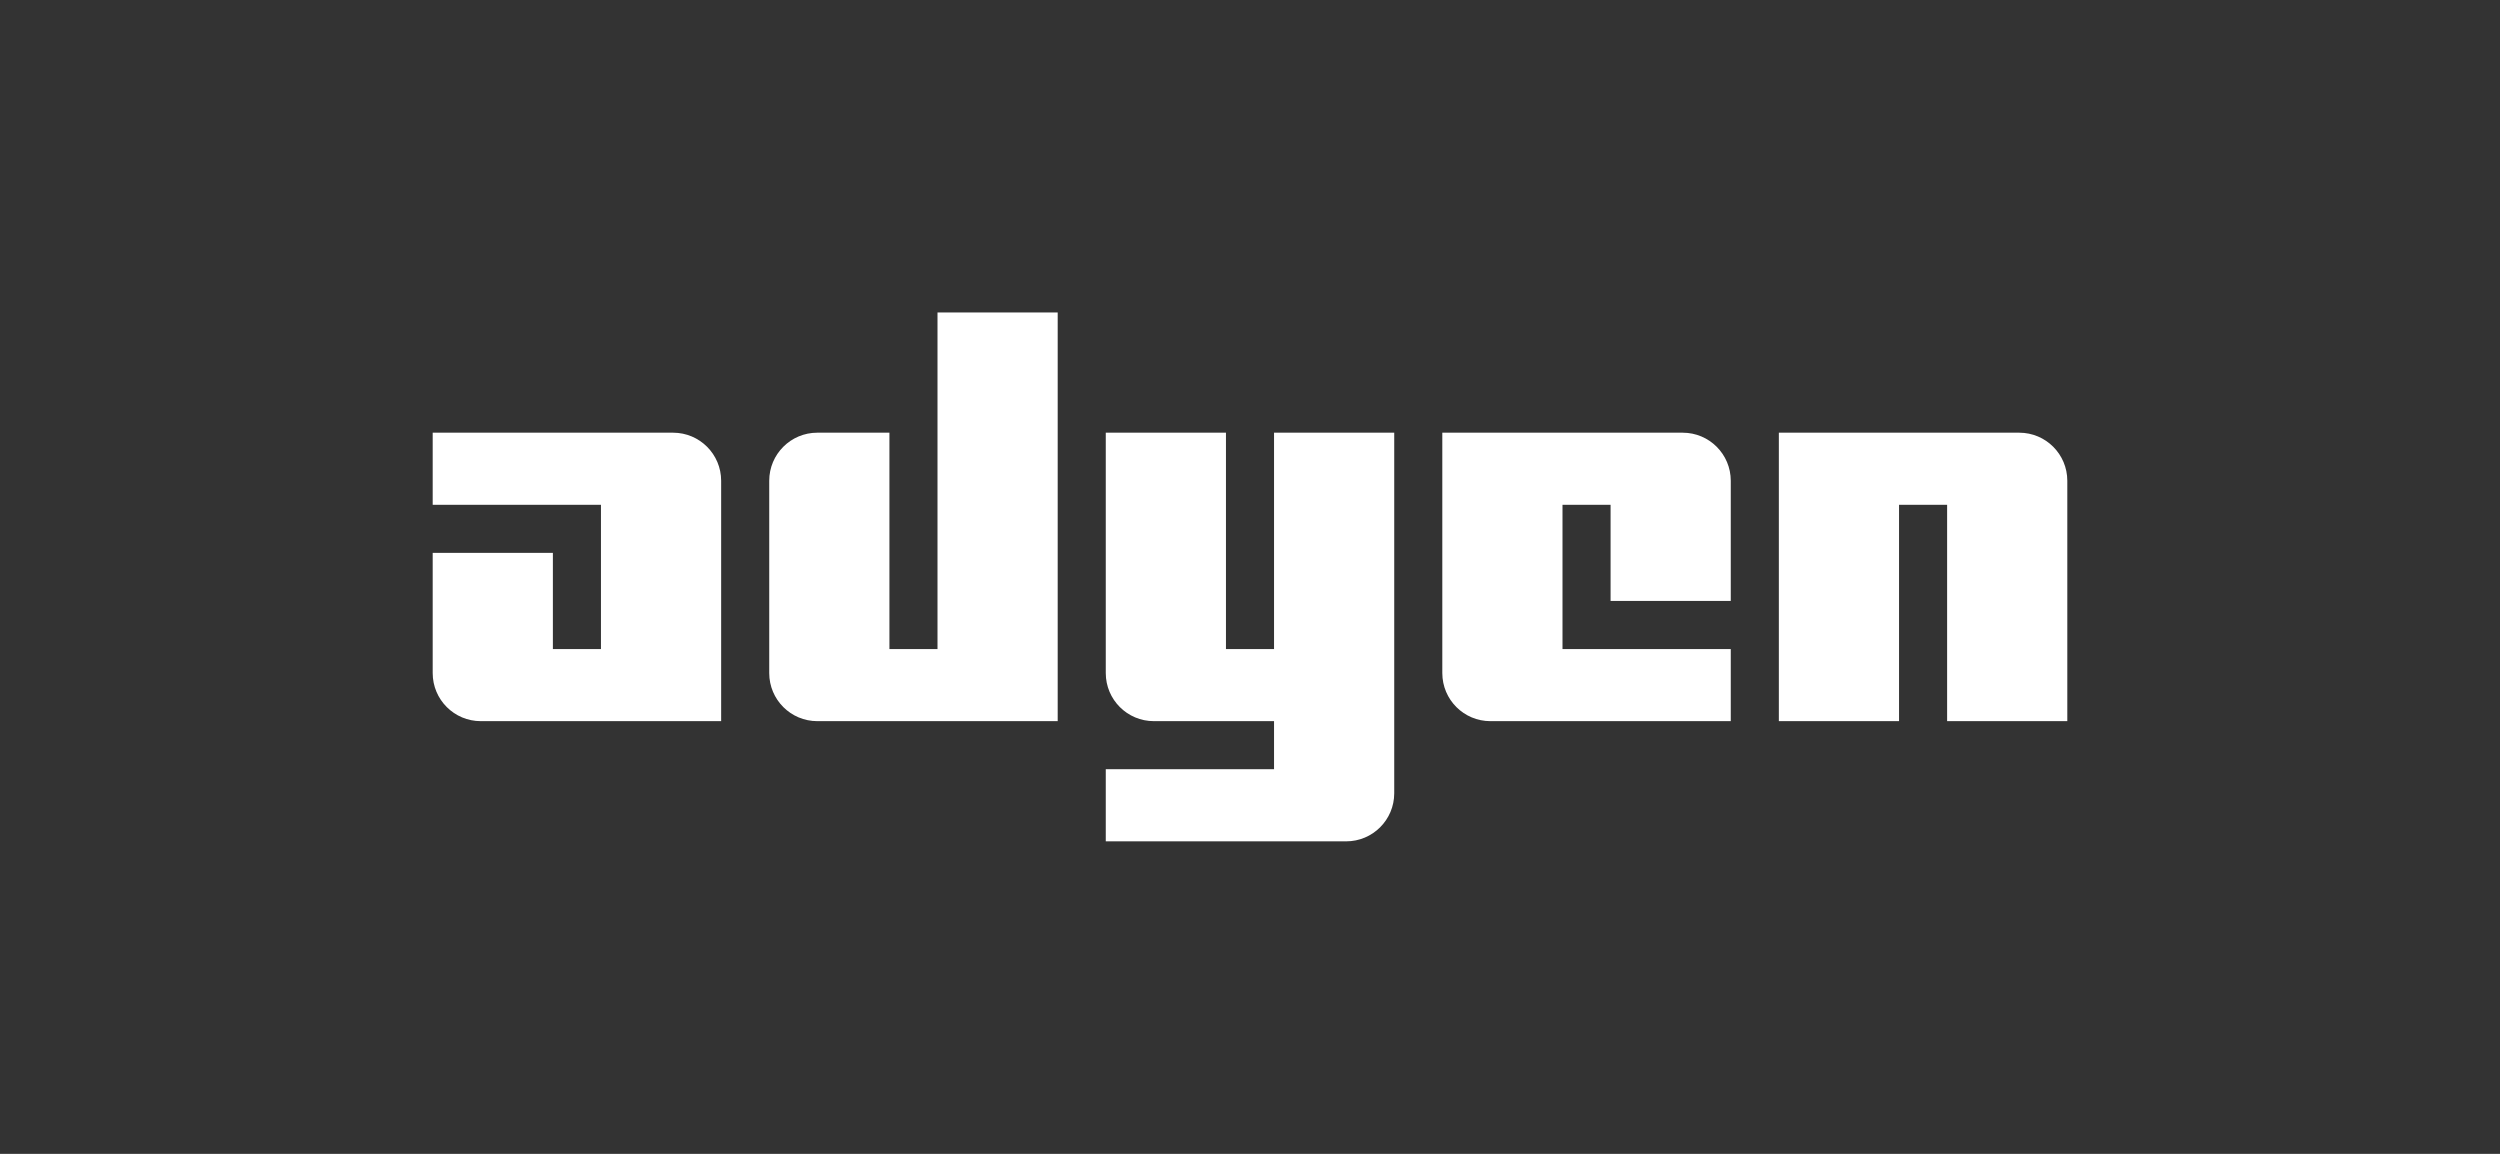<?xml version="1.0" encoding="UTF-8"?>
<svg id="Layer_1" xmlns="http://www.w3.org/2000/svg" version="1.1" viewBox="0 0 208 96">
  <rect x="0" y="0" width="208" height="96" fill="#333333" stroke="none"/>
  <!-- Generator: Adobe Illustrator 29.7.1, SVG Export Plug-In . SVG Version: 2.1.1 Build 8)  -->
  <defs>
    <style>
      .st0 {
        fill: #fff;
      }
    </style>
  </defs>
  <path class="st0" d="M36,36h20c2.21,0,4,1.79,4,4v20h-20c-2.21,0-4-1.79-4-4v-10h10v8h4v-12h-14v-6Z"/>
  <path class="st0" d="M148,36v24h10v-18h4v18h10v-20c0-2.21-1.79-4-4-4h-20Z"/>
  <path class="st0" d="M92,70h20c2.21,0,4-1.79,4-4v-30h-10v18h-4v-18h-10v20c0,2.21,1.79,4,4,4h10v4h-14v6Z"/>
  <path class="st0" d="M144,60h-20c-2.21,0-4-1.79-4-4v-20h20c2.21,0,4,1.79,4,4v10h-10v-8h-4v12h14v6Z"/>
  <path class="st0" d="M88,26v34h-20c-2.21,0-4-1.79-4-4v-16c0-2.21,1.79-4,4-4h6v18h4v-28h10Z"/>
</svg>